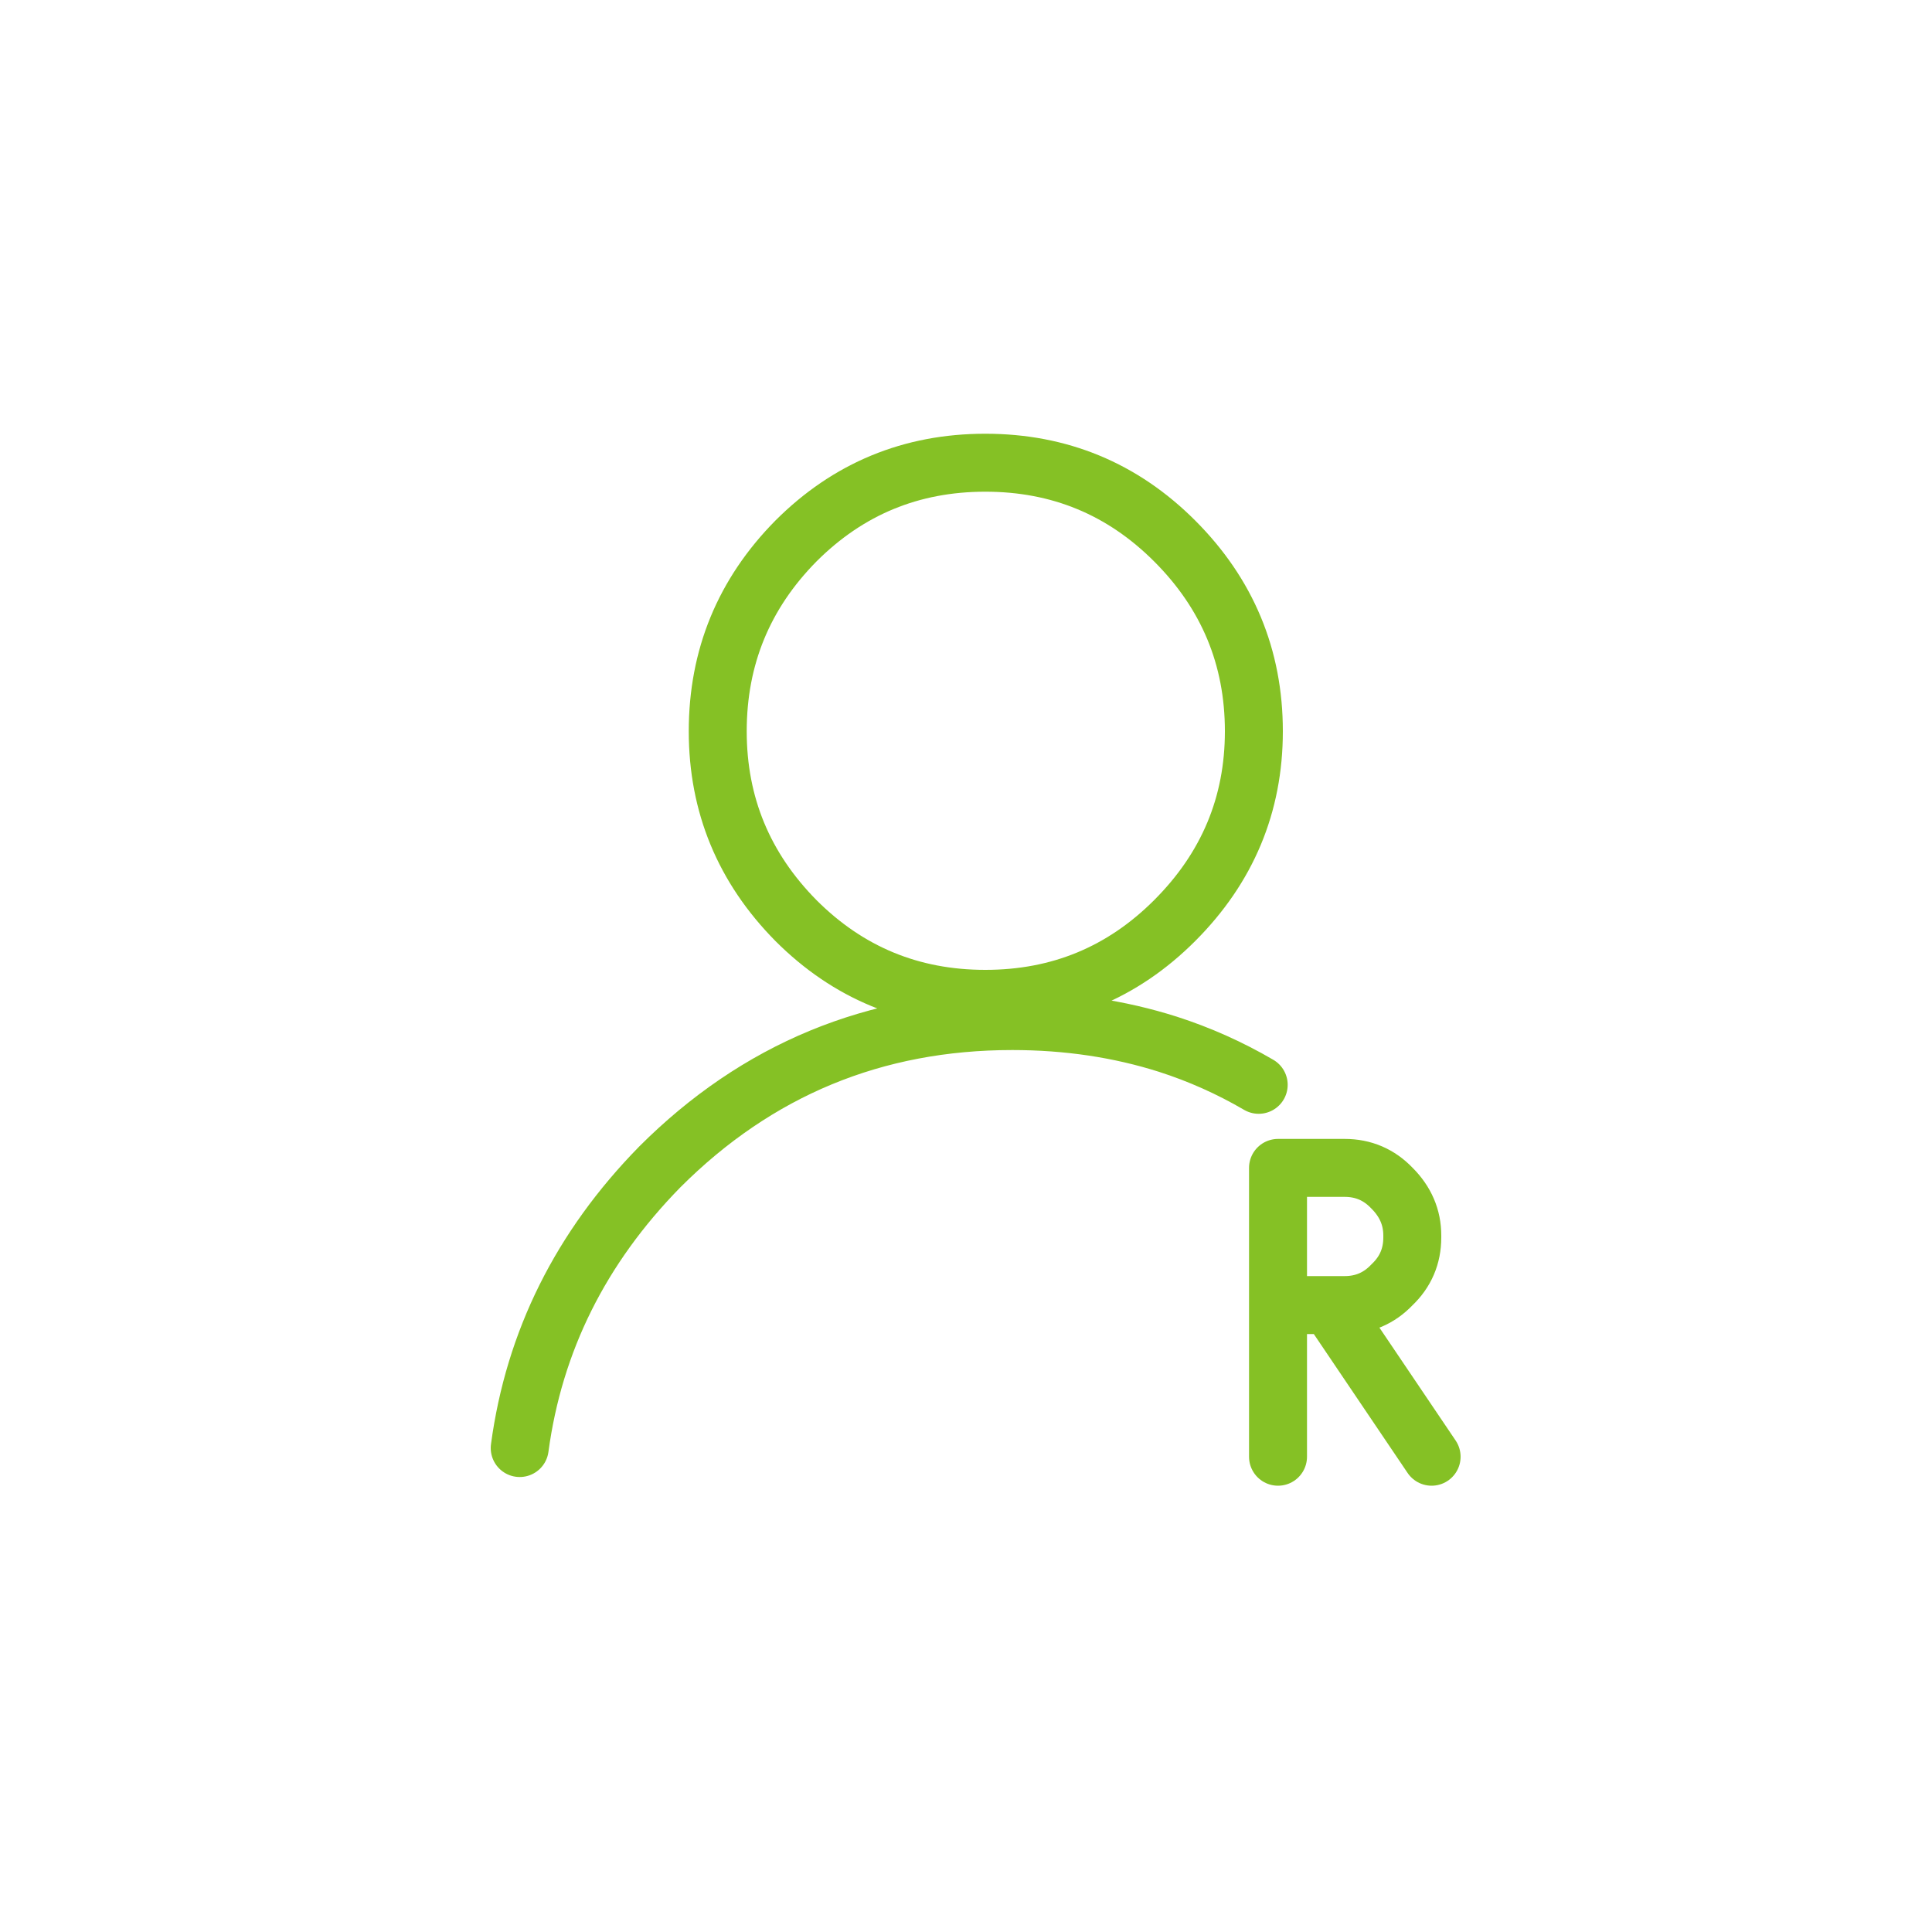 
<svg xmlns="http://www.w3.org/2000/svg" version="1.1" xmlns:xlink="http://www.w3.org/1999/xlink" preserveAspectRatio="none" x="0px" y="0px" width="100px" height="100px" viewBox="0 0 100 100">
<defs>
<path id="Layer0_0_1_STROKES" stroke="#85C125" stroke-width="3" stroke-linejoin="round" stroke-linecap="round" fill="none" d="
M 65 36.55
Q 65 42.25 60.9 46.35 56.85 50.4 51.1 50.4 45.35 50.4 41.3 46.35 37.25 42.25 37.25 36.55 37.25 30.8 41.3 26.7 45.35 22.65 51.1 22.65 56.85 22.65 60.9 26.7 65 30.8 65 36.55 Z
M 27 73.65
Q 28.117 65.355 34.25 59.1 41.8 51.55 52.5 51.55 56.777 51.55 60.55 52.75 63.007 53.54 65.25 54.85
M 68.9 66.25
L 69.7 66.25
Q 71.15 66.25 72.15 65.2 73.2 64.2 73.2 62.75
L 73.2 62.65
Q 73.2 61.25 72.15 60.2 71.15 59.15 69.7 59.15
L 66.25 59.15 66.25 66.25 68.9 66.25 74.2 74.1
M 66.25 66.25
L 66.25 74.1"/>
</defs>

<g transform="matrix( 1, 0, 0, 1, -0.1,1.3) ">
<use xlink:href="#Layer0_0_1_STROKES"/>
</g>
</svg>
